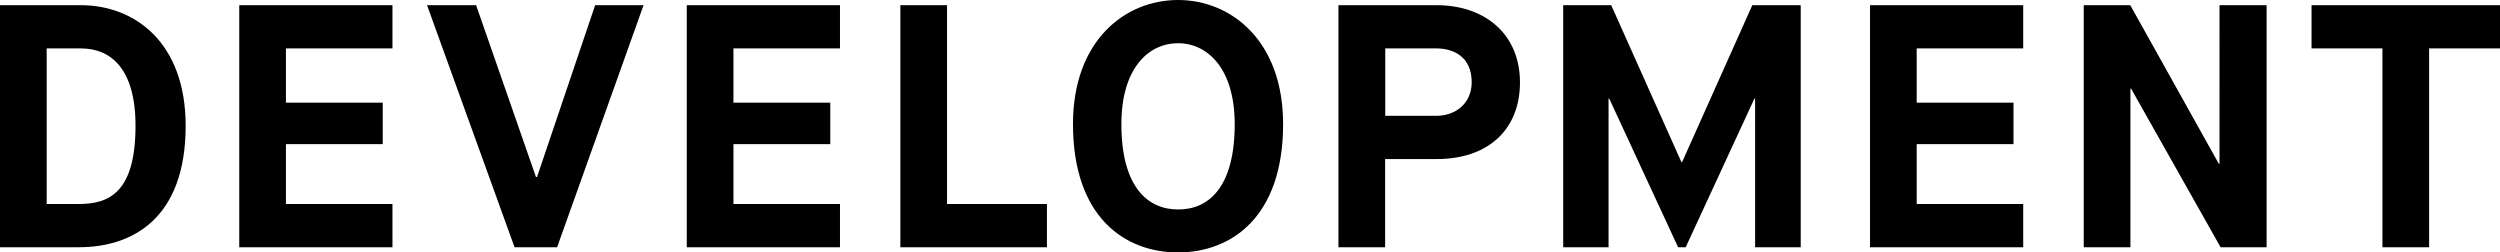 <svg version="1.1" id="レイヤー_1" xmlns="http://www.w3.org/2000/svg" x="0" y="0" viewBox="0 0 1879.8 189.8" xml:space="preserve"><path d="M0 3.9h60.8c40.3 0 78.8 27.8 78.8 90.7 0 69.7-40 91.3-80.3 91.3H0V3.9zm59.3 149.5c22.6 0 42.6-8.6 42.6-58.8 0-42.9-18.5-58.2-41.1-58.2H35.1v117h24.2zM179.9 3.9h115.2v32.5H215v40.8h72.8v31.2H215v45h80.1v32.5H179.9V3.9zm141.2 0H358l45 129.2h.8L447.5 3.9h36.4l-65 182h-32l-65.8-182zm195.3 0h115.2v32.5h-80.1v40.8h72.8v31.2h-72.8v45h80.1v32.5H516.4V3.9zm160.6 0h35.1v149.5h75.1v32.5H677V3.9zm129.8 89.4c0-62.7 39-93.3 79-93.3s79 30.7 79 93.3c0 69.7-38.7 96.5-79 96.5s-79-26.8-79-96.5zm121.6 0c0-41.6-20.3-60.8-42.6-60.8-22.4 0-42.6 19-42.6 60.8 0 47.6 20 64.2 42.6 64.2 22.6.1 42.6-16.1 42.6-64.2zm78-89.4h73.8c36.7 0 62.7 22.1 62.7 58 0 35.1-23.4 57.7-62.7 57.7h-38.7v66.3h-35.1V3.9zm73.4 83.2c15.3 0 26.8-9.9 26.8-25.2 0-19.2-13.5-25.5-26.8-25.5h-38.2v50.7h38.2zm95.6-83.2h36.1l52.8 118h.5l52.8-118h36.4v182h-34.3V74.1h-.5l-51.7 111.8h-5.7L1210 74.1h-.5v111.8h-34.1V3.9zm230.7 0h115.2v32.5h-80.1v40.8h72.8v31.2h-72.8v45h80.1v32.5h-115.2V3.9zm160.6 0h35.1l66.6 119.3h.5V3.9h35.4v182h-34.6l-67.3-119.3h-.5v119.3h-35.1V3.9zm224.7 32.5h-53.3V3.9h141.7v32.5h-53.3v149.5h-35.1V36.4z"/></svg>